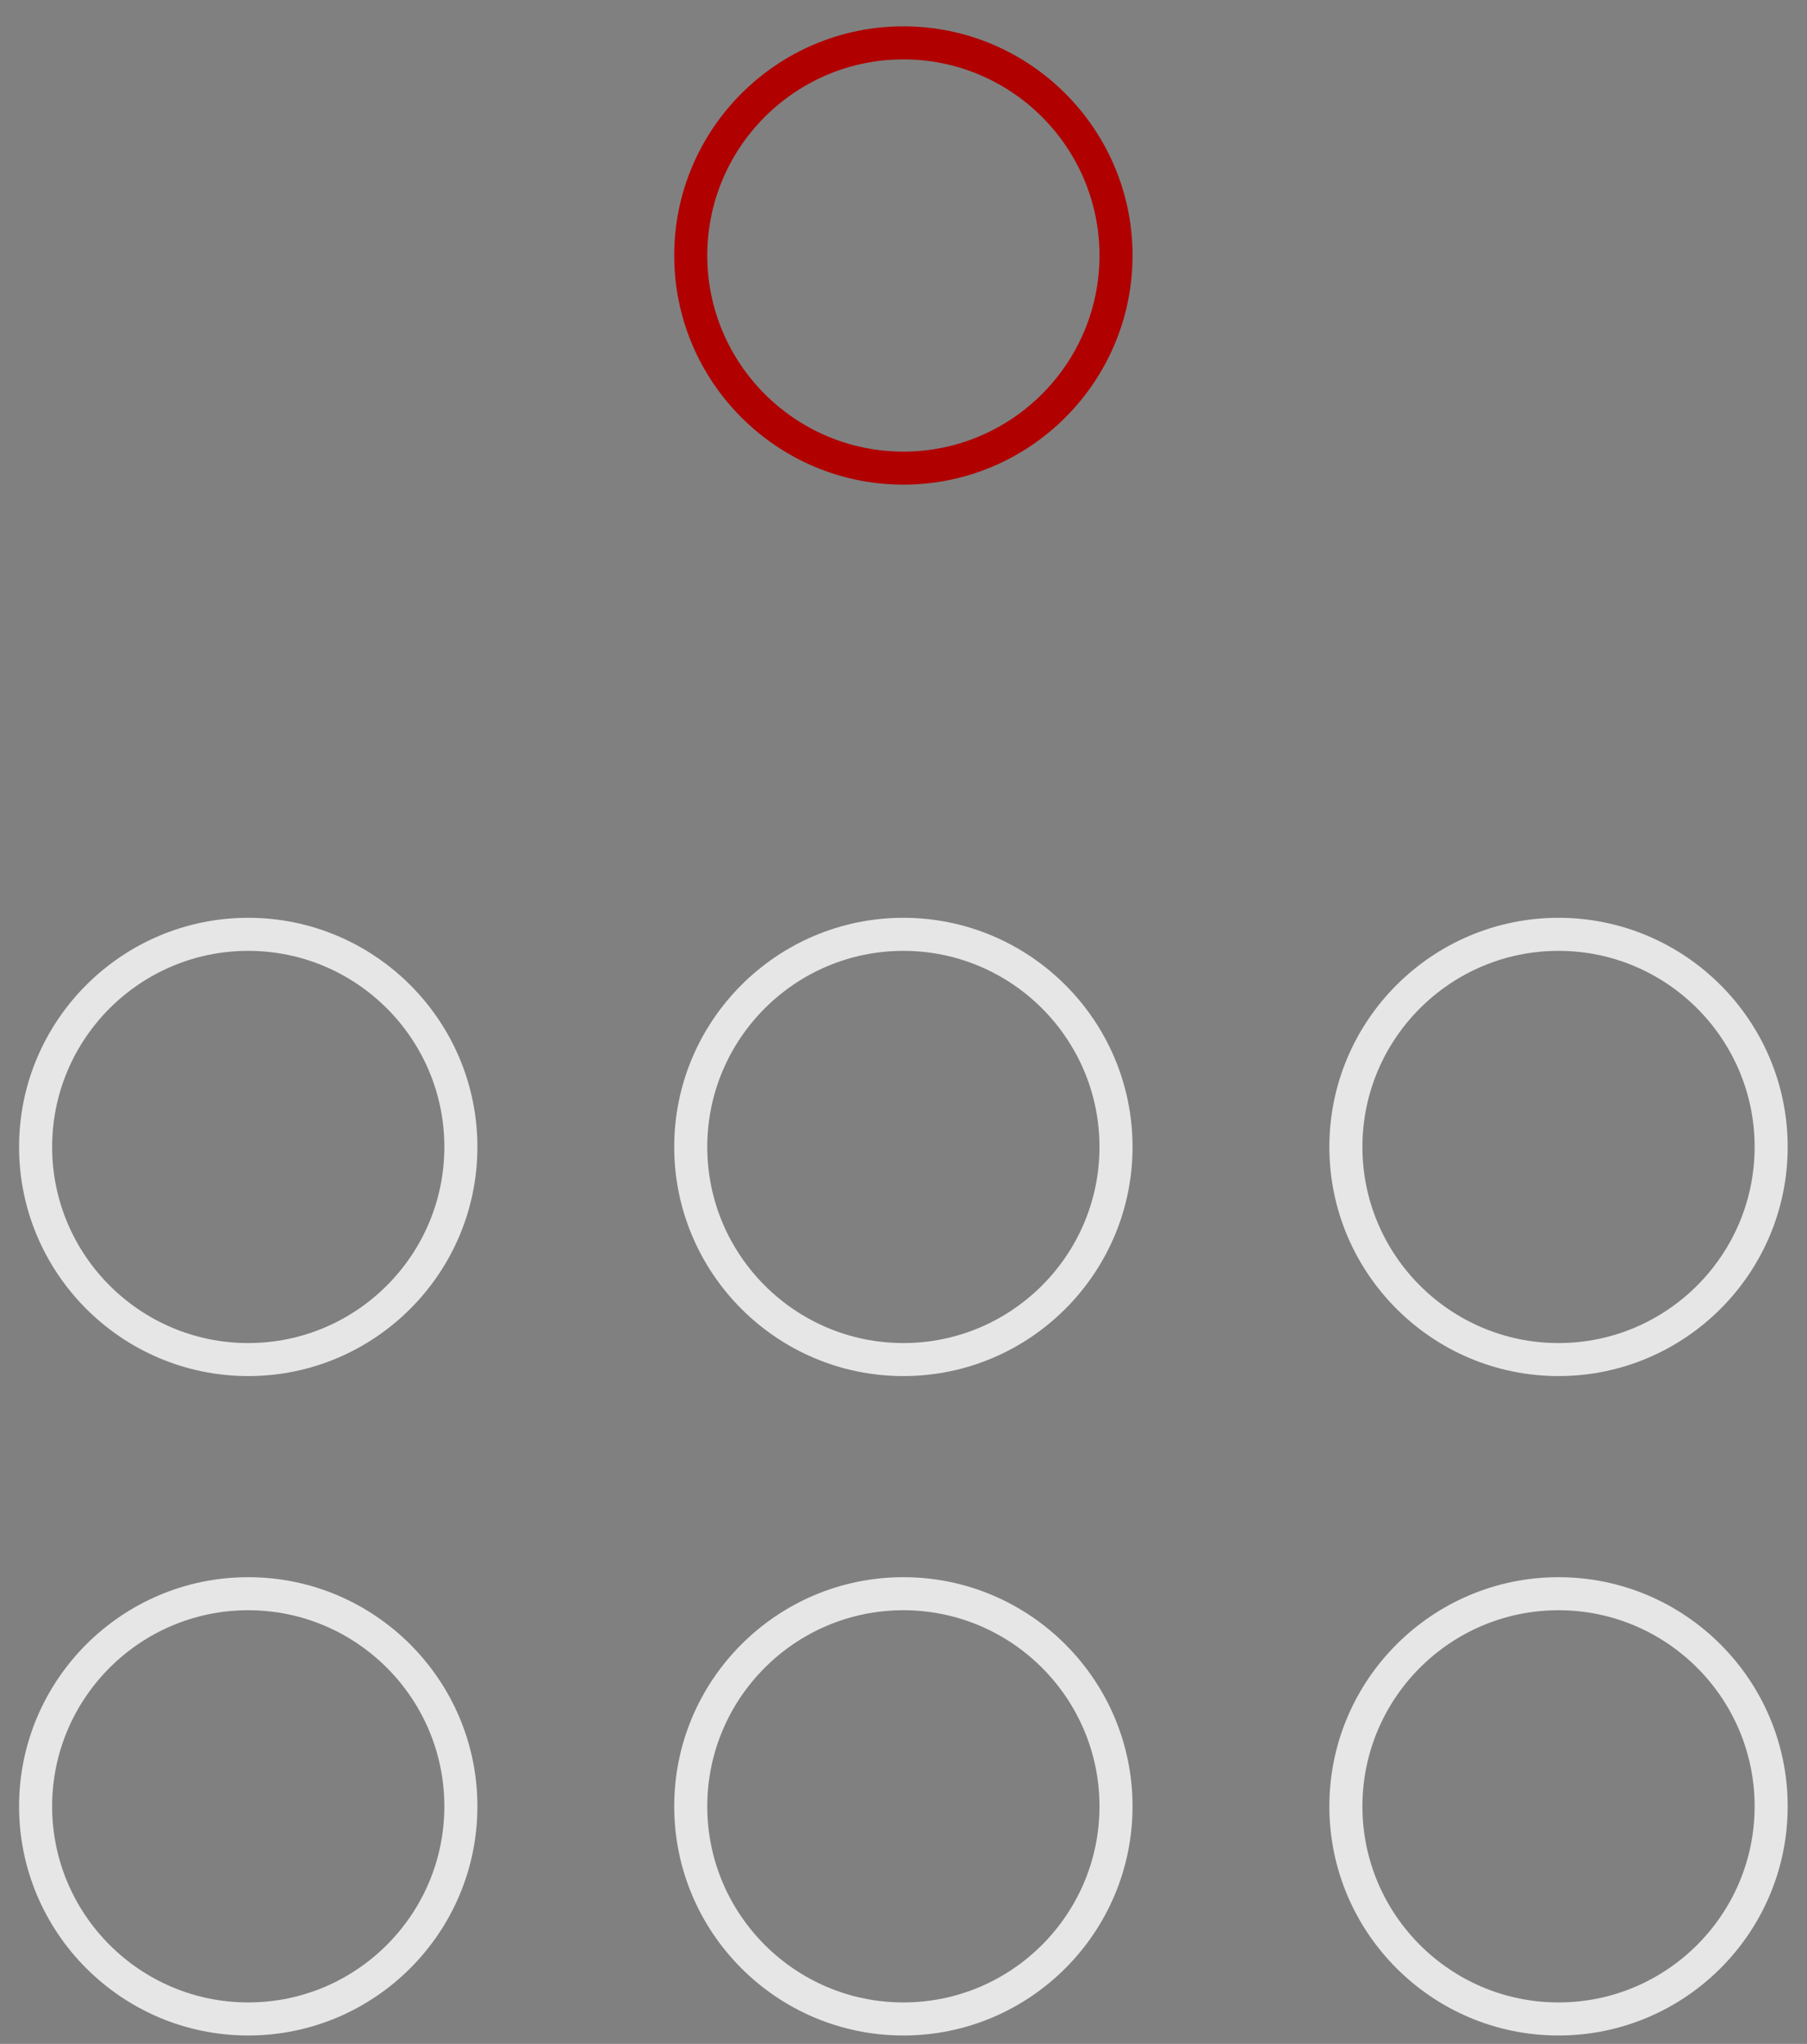 <?xml version="1.0" encoding="UTF-8"?>
<svg width="61px" height="69px" viewBox="0 0 61 69" version="1.1" xmlns="http://www.w3.org/2000/svg" xmlns:xlink="http://www.w3.org/1999/xlink">
    <rect x="0" y="0" width="61" height="69" fill="#808080" stroke="none"/>
    <!-- Generator: Sketch 60 (88103) - https://sketch.com -->
    <title>ic_neutrality</title>
    <desc>Created with Sketch.</desc>
    <g id="Page-1" stroke="none" stroke-width="1" fill="none" fill-rule="evenodd">
        <g id="ic_neutrality" fill-rule="nonzero">
            <path d="M8.38,53.244 C4.115,53.244 0.644,56.714 0.644,60.98 C0.644,65.246 4.115,68.716 8.38,68.716 C12.646,68.716 16.116,65.246 16.116,60.98 C16.116,56.714 12.646,53.244 8.38,53.244 L8.38,53.244 Z M8.38,67.6 C4.729,67.6 1.76,64.631 1.76,60.98 C1.76,57.329 4.729,54.36 8.38,54.36 C12.03,54.36 15,57.329 15,60.98 C15,64.631 12.03,67.6 8.38,67.6 L8.38,67.6 Z" id="Fill-1" fill-opacity="0.8" fill="#FFFFFF"></path>
            <path d="M30.496,53.244 C26.23,53.244 22.76,56.714 22.76,60.98 C22.76,65.246 26.23,68.716 30.496,68.716 C34.761,68.716 38.232,65.246 38.232,60.98 C38.232,56.714 34.761,53.244 30.496,53.244 L30.496,53.244 Z M30.496,67.6 C26.846,67.6 23.876,64.631 23.876,60.98 C23.876,57.329 26.846,54.36 30.496,54.36 C34.147,54.36 37.116,57.329 37.116,60.98 C37.116,64.631 34.147,67.6 30.496,67.6 L30.496,67.6 Z" id="Fill-2" fill-opacity="0.8" fill="#FFFFFF"></path>
            <path d="M52.612,53.244 C48.347,53.244 44.876,56.714 44.876,60.98 C44.876,65.246 48.347,68.716 52.612,68.716 C56.878,68.716 60.348,65.246 60.348,60.98 C60.348,56.714 56.878,53.244 52.612,53.244 L52.612,53.244 Z M52.612,67.6 C48.961,67.6 45.992,64.631 45.992,60.98 C45.992,57.329 48.961,54.36 52.612,54.36 C56.262,54.36 59.232,57.329 59.232,60.98 C59.232,64.631 56.262,67.6 52.612,67.6 L52.612,67.6 Z" id="Fill-3" fill-opacity="0.8" fill="#FFFFFF"></path>
            <path d="M8.38,30.984 C4.115,30.984 0.644,34.454 0.644,38.719 C0.644,42.985 4.115,46.455 8.38,46.455 C12.646,46.455 16.116,42.985 16.116,38.719 C16.116,34.454 12.646,30.984 8.38,30.984 L8.38,30.984 Z M8.38,45.34 C4.729,45.34 1.76,42.37 1.76,38.719 C1.76,35.069 4.729,32.1 8.38,32.1 C12.03,32.1 15,35.069 15,38.719 C15,42.37 12.03,45.34 8.38,45.34 L8.38,45.34 Z" id="Fill-4" fill-opacity="0.8" fill="#FFFFFF"></path>
            <path d="M30.496,30.984 C26.23,30.984 22.76,34.454 22.76,38.719 C22.76,42.985 26.23,46.455 30.496,46.455 C34.761,46.455 38.232,42.985 38.232,38.719 C38.232,34.454 34.761,30.984 30.496,30.984 L30.496,30.984 Z M30.496,45.34 C26.846,45.34 23.876,42.37 23.876,38.719 C23.876,35.069 26.846,32.1 30.496,32.1 C34.147,32.1 37.116,35.069 37.116,38.719 C37.116,42.37 34.147,45.34 30.496,45.34 L30.496,45.34 Z" id="Fill-5" fill-opacity="0.8" fill="#FFFFFF"></path>
            <path d="M30.496,0.889 C26.23,0.889 22.76,4.36 22.76,8.625 C22.76,12.891 26.23,16.361 30.496,16.361 C34.761,16.361 38.232,12.891 38.232,8.625 C38.232,4.36 34.761,0.889 30.496,0.889 L30.496,0.889 Z M30.496,15.246 C26.846,15.246 23.876,12.276 23.876,8.625 C23.876,4.975 26.846,2.005 30.496,2.005 C34.147,2.005 37.116,4.975 37.116,8.625 C37.116,12.276 34.147,15.246 30.496,15.246 L30.496,15.246 Z" id="Fill-6" fill="#b00000"></path>
            <path d="M52.612,46.455 C56.878,46.455 60.348,42.985 60.348,38.719 C60.348,34.454 56.878,30.984 52.612,30.984 C48.347,30.984 44.876,34.454 44.876,38.719 C44.876,42.985 48.347,46.455 52.612,46.455 L52.612,46.455 Z M52.612,32.1 C56.262,32.1 59.232,35.069 59.232,38.719 C59.232,42.37 56.262,45.34 52.612,45.34 C48.961,45.34 45.992,42.37 45.992,38.719 C45.992,35.069 48.961,32.1 52.612,32.1 L52.612,32.1 Z" id="Fill-7" fill-opacity="0.8" fill="#FFFFFF"></path>
        </g>
    </g>
</svg>
